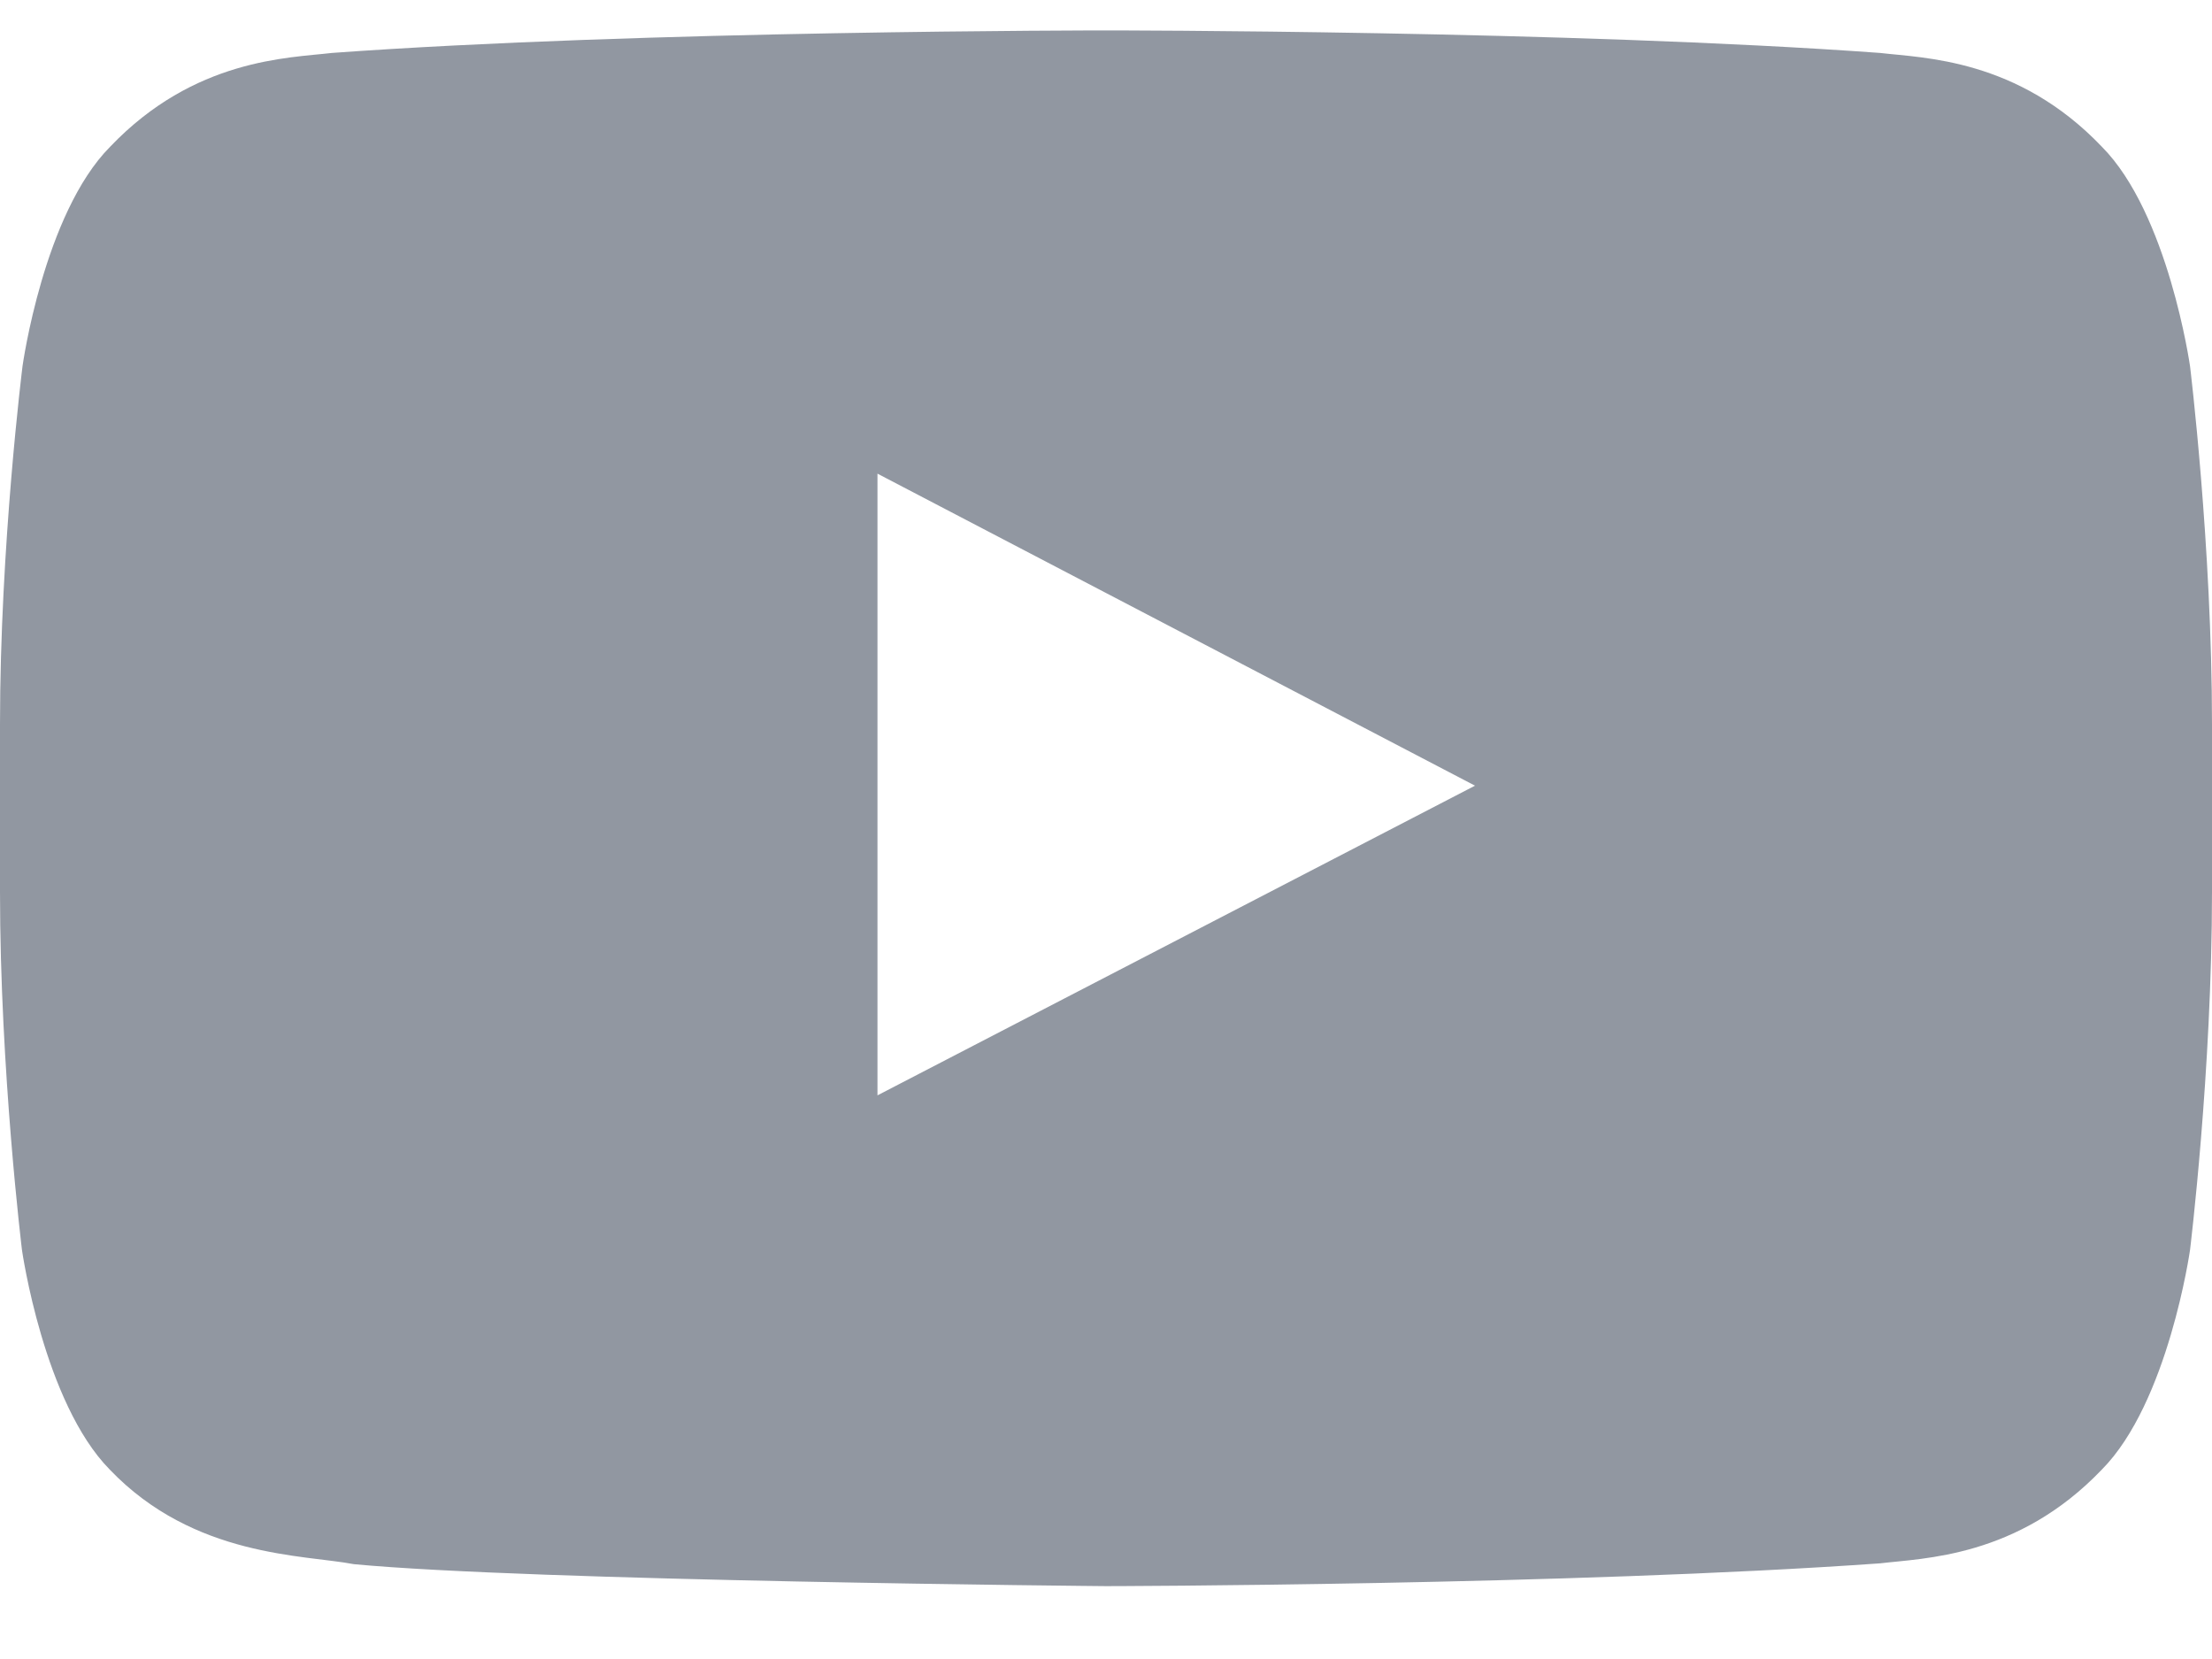 <svg width="16" height="12" viewBox="0 0 16 12" fill="none" xmlns="http://www.w3.org/2000/svg">
<path d="M15.841 2.648C15.841 2.648 15.684 1.545 15.203 1.061C14.594 0.423 13.912 0.42 13.6 0.383C11.363 0.22 8.003 0.22 8.003 0.22H7.997C7.997 0.22 4.638 0.22 2.4 0.383C2.087 0.42 1.406 0.423 0.797 1.061C0.316 1.545 0.163 2.648 0.163 2.648C0.163 2.648 0 3.945 0 5.239V6.451C0 7.745 0.159 9.042 0.159 9.042C0.159 9.042 0.316 10.145 0.794 10.63C1.403 11.267 2.203 11.245 2.559 11.314C3.841 11.436 8 11.473 8 11.473C8 11.473 11.363 11.467 13.6 11.308C13.912 11.27 14.594 11.267 15.203 10.63C15.684 10.145 15.841 9.042 15.841 9.042C15.841 9.042 16 7.748 16 6.451V5.239C16 3.945 15.841 2.648 15.841 2.648ZM6.347 7.923V3.426L10.669 5.683L6.347 7.923Z" fill="#9197A1"/>
</svg>
